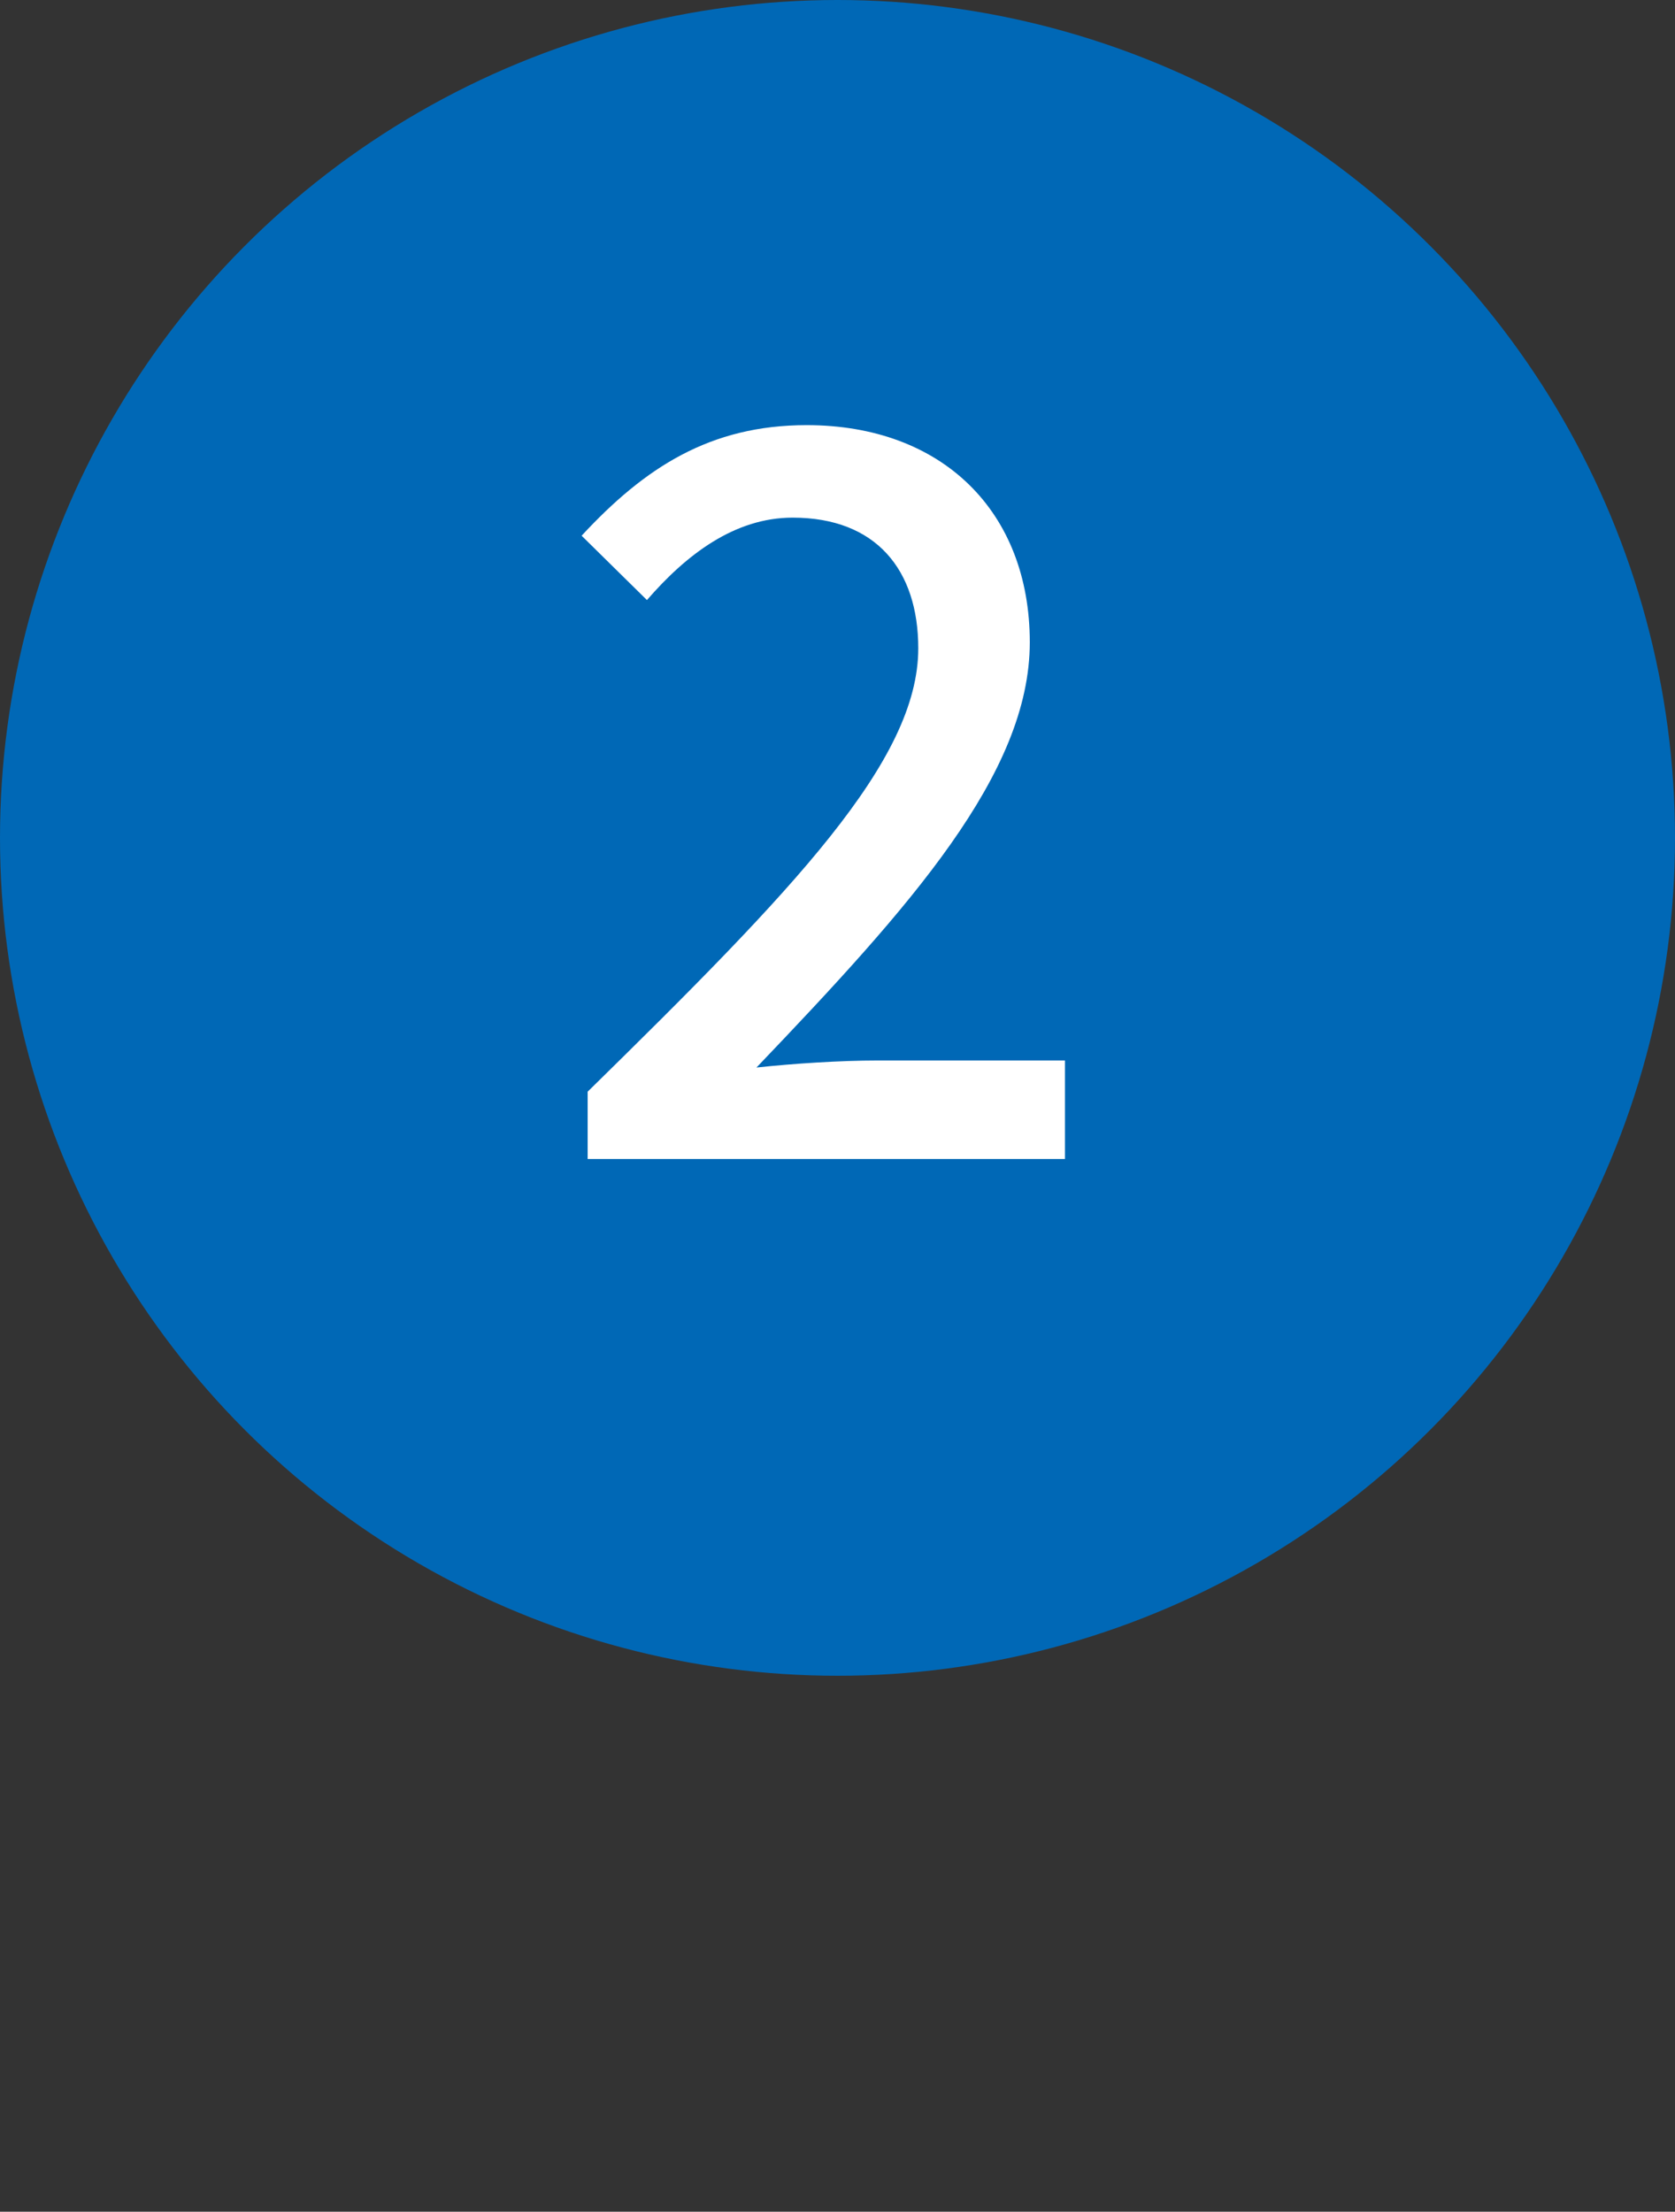 <?xml version="1.0" encoding="UTF-8"?>
<svg id="_レイヤー_2" data-name="レイヤー_2" xmlns="http://www.w3.org/2000/svg" viewBox="0 0 60 79.191">
  <rect x="0" y="0" width="60" height="79.191" fill="#333333" stroke="none"/>
  <defs>
    <style>
      .cls-1 {
        fill: #fff;
      }

      .cls-2 {
        fill: #0068b6;
      }
    </style>
  </defs>
  <g id="_レイヤー_2-2" data-name="レイヤー_2">
    <g>
      <circle class="cls-2" cx="30" cy="30" r="30"/>
      <path class="cls-1" d="M21.051,39.087c7.379-7.234,11.842-11.842,11.842-15.874,0-2.808-1.512-4.679-4.5-4.679-2.087,0-3.815,1.332-5.219,2.951l-2.34-2.304c2.268-2.447,4.607-3.959,8.063-3.959,4.859,0,7.991,3.096,7.991,7.774,0,4.716-4.284,9.467-9.791,15.227,1.332-.145,3.024-.252,4.32-.252h6.731v3.527h-17.098v-2.412Z"/>
    </g>
  </g>
</svg>